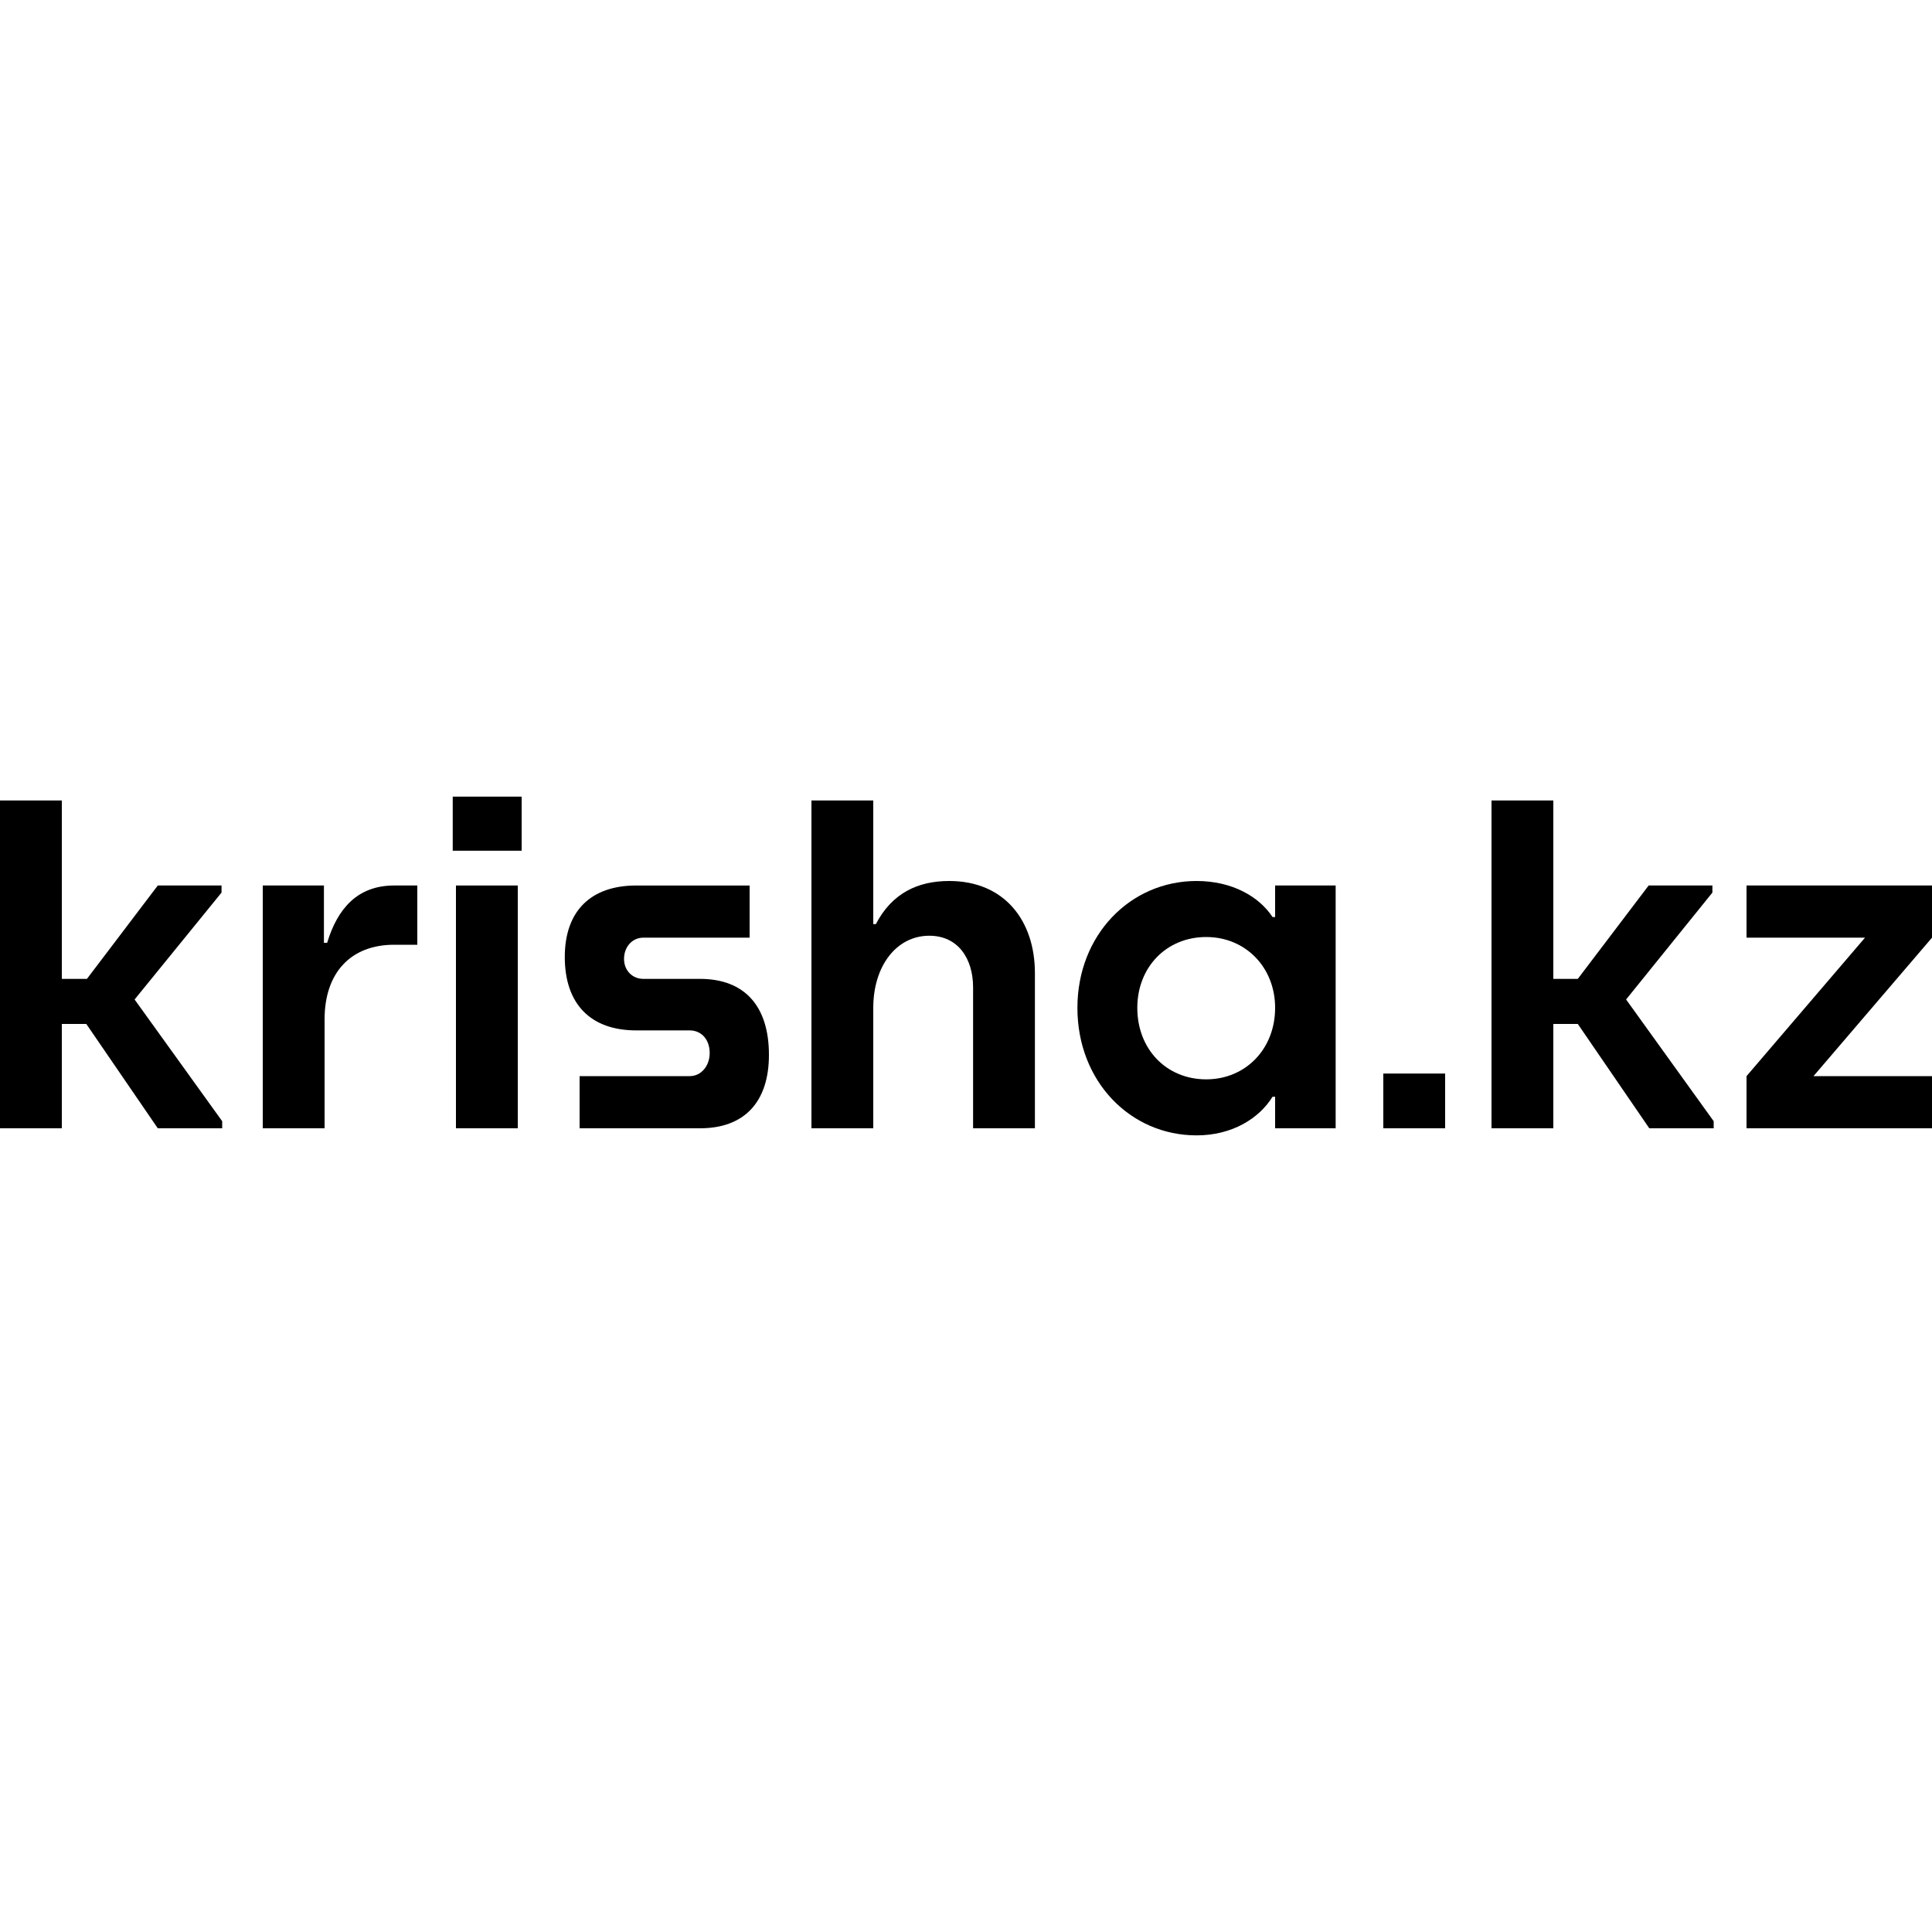 <?xml version="1.0" encoding="UTF-8"?>
<!DOCTYPE svg PUBLIC "-//W3C//DTD SVG 1.1//EN" "http://www.w3.org/Graphics/SVG/1.1/DTD/svg11.dtd">
<!-- Creator: CorelDRAW -->
<svg xmlns="http://www.w3.org/2000/svg" xml:space="preserve" width="30px" height="30px" version="1.1" style="shape-rendering:geometricPrecision; text-rendering:geometricPrecision; image-rendering:optimizeQuality; fill-rule:evenodd; clip-rule:evenodd"
viewBox="0 0 30 30"
 xmlns:xlink="http://www.w3.org/1999/xlink"
 xmlns:xodm="http://www.corel.com/coreldraw/odm/2003">
 <defs>
  <style type="text/css">
   <![CDATA[
    .fil0 {fill:black;fill-rule:nonzero}
   ]]>
  </style>
 </defs>
 <g id="Слой_x0020_1">
  <g id="_2107444314688">
   <polygon class="fil0" points="0.96,17.52 0.96,15.9 1.34,15.9 2.45,17.52 3.45,17.52 3.45,17.41 2.09,15.52 3.44,13.86 3.44,13.75 2.45,13.75 1.35,15.2 0.96,15.2 0.96,12.43 0,12.43 0,17.52 "/>
   <path class="fil0" d="M4.08 17.52l0.96 0 0 -1.72 0 0.03c0,-0.73 0.41,-1.16 1.08,-1.16l0.36 0 0 -0.92 -0.36 0c-0.57,0 -0.88,0.36 -1.04,0.89l-0.05 0 0 -0.89 -0.95 0 0 3.77z"/>
   <path class="fil0" d="M7.08 17.52l0.96 0 0 -3.77 -0.96 0 0 3.77zm-0.05 -4.31l1.07 0 0 -0.84 -1.07 0 0 0.84z"/>
   <path class="fil0" d="M9 17.52l1.87 0c0.69,0 1.07,-0.41 1.07,-1.14 0,-0.76 -0.38,-1.18 -1.07,-1.18l-0.88 0c-0.17,0 -0.3,-0.13 -0.3,-0.31 0,-0.19 0.13,-0.33 0.3,-0.33l1.65 0 0 -0.81 -1.76 0c-0.71,0 -1.11,0.4 -1.11,1.11 0,0.73 0.4,1.14 1.11,1.14l0.83 0c0.18,0 0.31,0.14 0.31,0.35 0,0.2 -0.13,0.36 -0.31,0.36l-1.71 0 0 0.81z"/>
   <path class="fil0" d="M15.11 15.33l0 2.19 0.96 0 0 -2.41c0,-0.81 -0.47,-1.43 -1.33,-1.43 -0.49,0 -0.89,0.19 -1.14,0.67l-0.04 0 0 -1.92 -0.96 0 0 5.09 0.96 0 0 -1.87c0,-0.65 0.36,-1.12 0.87,-1.12 0.45,0 0.68,0.36 0.68,0.8z"/>
   <path class="fil0" d="M18.58 17.63c0.55,0 0.97,-0.26 1.18,-0.6l0.04 0 0 0.49 0.94 0 0 -3.77 -0.94 0 0 0.49 -0.04 0c-0.21,-0.32 -0.63,-0.56 -1.18,-0.56 -1.03,0 -1.85,0.84 -1.85,1.97 0,1.14 0.82,1.98 1.85,1.98zm-0.92 -1.98c0,-0.63 0.45,-1.1 1.07,-1.1 0.61,0 1.07,0.47 1.07,1.1l0 0c0,0.64 -0.46,1.11 -1.07,1.11 -0.62,0 -1.07,-0.47 -1.07,-1.11z"/>
   <polygon class="fil0" points="21.48,17.52 22.44,17.52 22.44,16.67 21.48,16.67 "/>
   <polygon class="fil0" points="24.12,17.52 24.12,15.9 24.5,15.9 25.61,17.52 26.61,17.52 26.61,17.41 25.25,15.52 26.59,13.86 26.59,13.75 25.6,13.75 24.5,15.2 24.12,15.2 24.12,12.43 23.16,12.43 23.16,17.52 "/>
   <polygon class="fil0" points="27.12,17.52 30,17.52 30,16.71 28.16,16.71 30,14.56 30,13.75 27.12,13.75 27.12,14.56 28.96,14.56 27.12,16.71 "/>
  </g>
 </g>
</svg>
